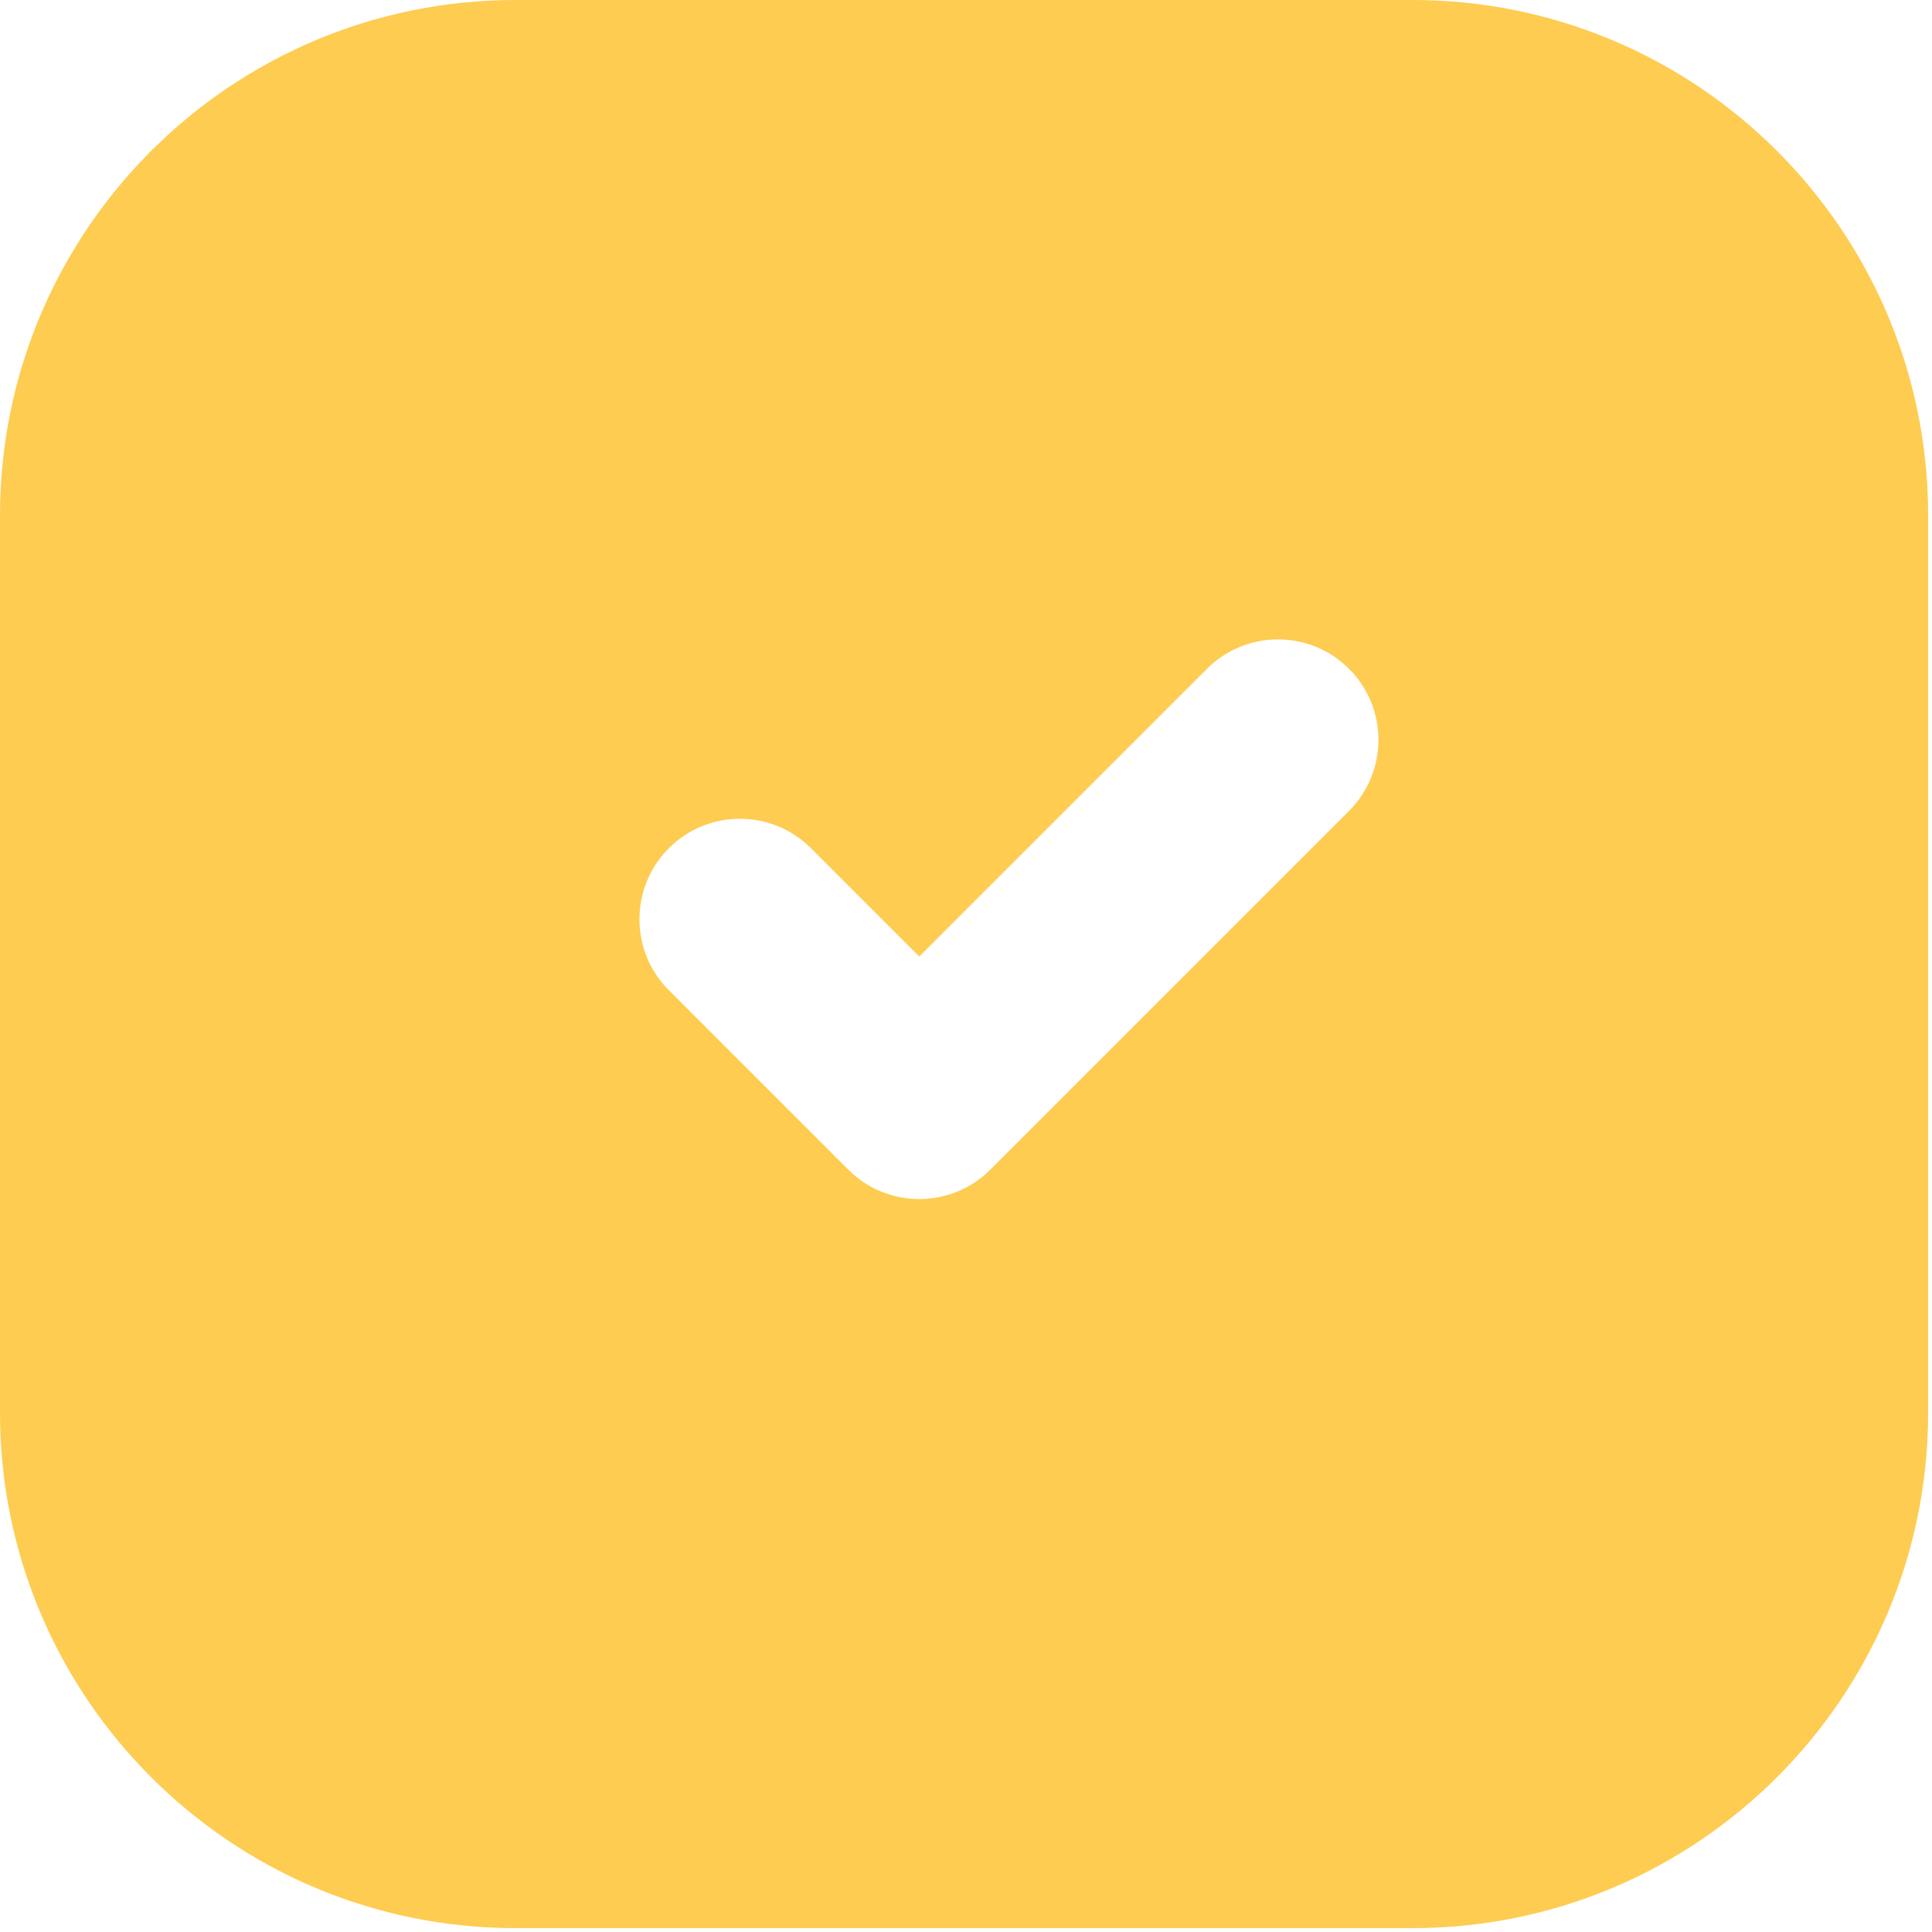 <?xml version="1.0" encoding="UTF-8"?> <svg xmlns="http://www.w3.org/2000/svg" width="125" height="125" viewBox="0 0 125 125" fill="none"><path d="M91.387 0C109.813 4.78713e-05 124.75 14.937 124.75 33.363V91.387C124.75 109.813 109.813 124.75 91.387 124.75H33.363C14.937 124.75 4.78684e-05 109.813 0 91.387V33.363C4.95464e-05 14.937 14.937 4.95434e-05 33.363 0H91.387ZM87.282 43.273C84.744 40.734 80.628 40.734 78.09 43.273L59.477 61.886L52.469 54.878C49.93 52.34 45.815 52.34 43.276 54.878C40.817 57.337 40.74 61.276 43.045 63.827L43.276 64.07L54.88 75.675C57.418 78.213 61.535 78.213 64.073 75.675L87.282 52.465C89.82 49.926 89.821 45.811 87.282 43.273Z" fill="#FDCC51"></path></svg> 